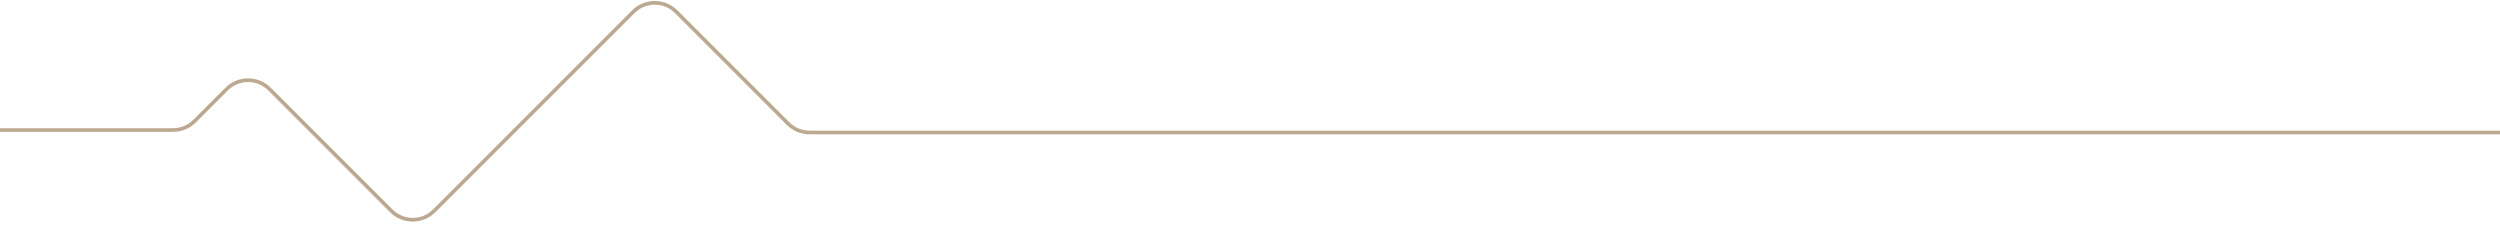 <svg xmlns="http://www.w3.org/2000/svg" width="508" height="46" viewBox="0 0 508 46"><clipPath id="clipPath1"><path d="M -414 -0.768 L 508.73 -0.768 L 508.73 46 L -414 46 Z"></path></clipPath><g id="Group8760" clip-path="url(#clipPath1)"><path id="Path14423" fill="none" stroke="#bda990" stroke-width="0.75" d="M -414 26.418 L 35.178 26.418 C 36.813 26.418 38.382 25.768 39.538 24.612 L 46.049 18.101 C 48.456 15.695 52.358 15.695 54.765 18.101 L 79.512 42.848 C 80.667 44.003 82.234 44.652 83.868 44.652 C 85.502 44.652 87.069 44.003 88.224 42.848 L 128.69 2.382 C 129.845 1.227 131.412 0.578 133.046 0.578 C 134.68 0.578 136.247 1.227 137.402 2.382 L 160.142 25.122 C 161.298 26.275 162.865 26.923 164.498 26.922 L 508.73 26.922"></path></g></svg>